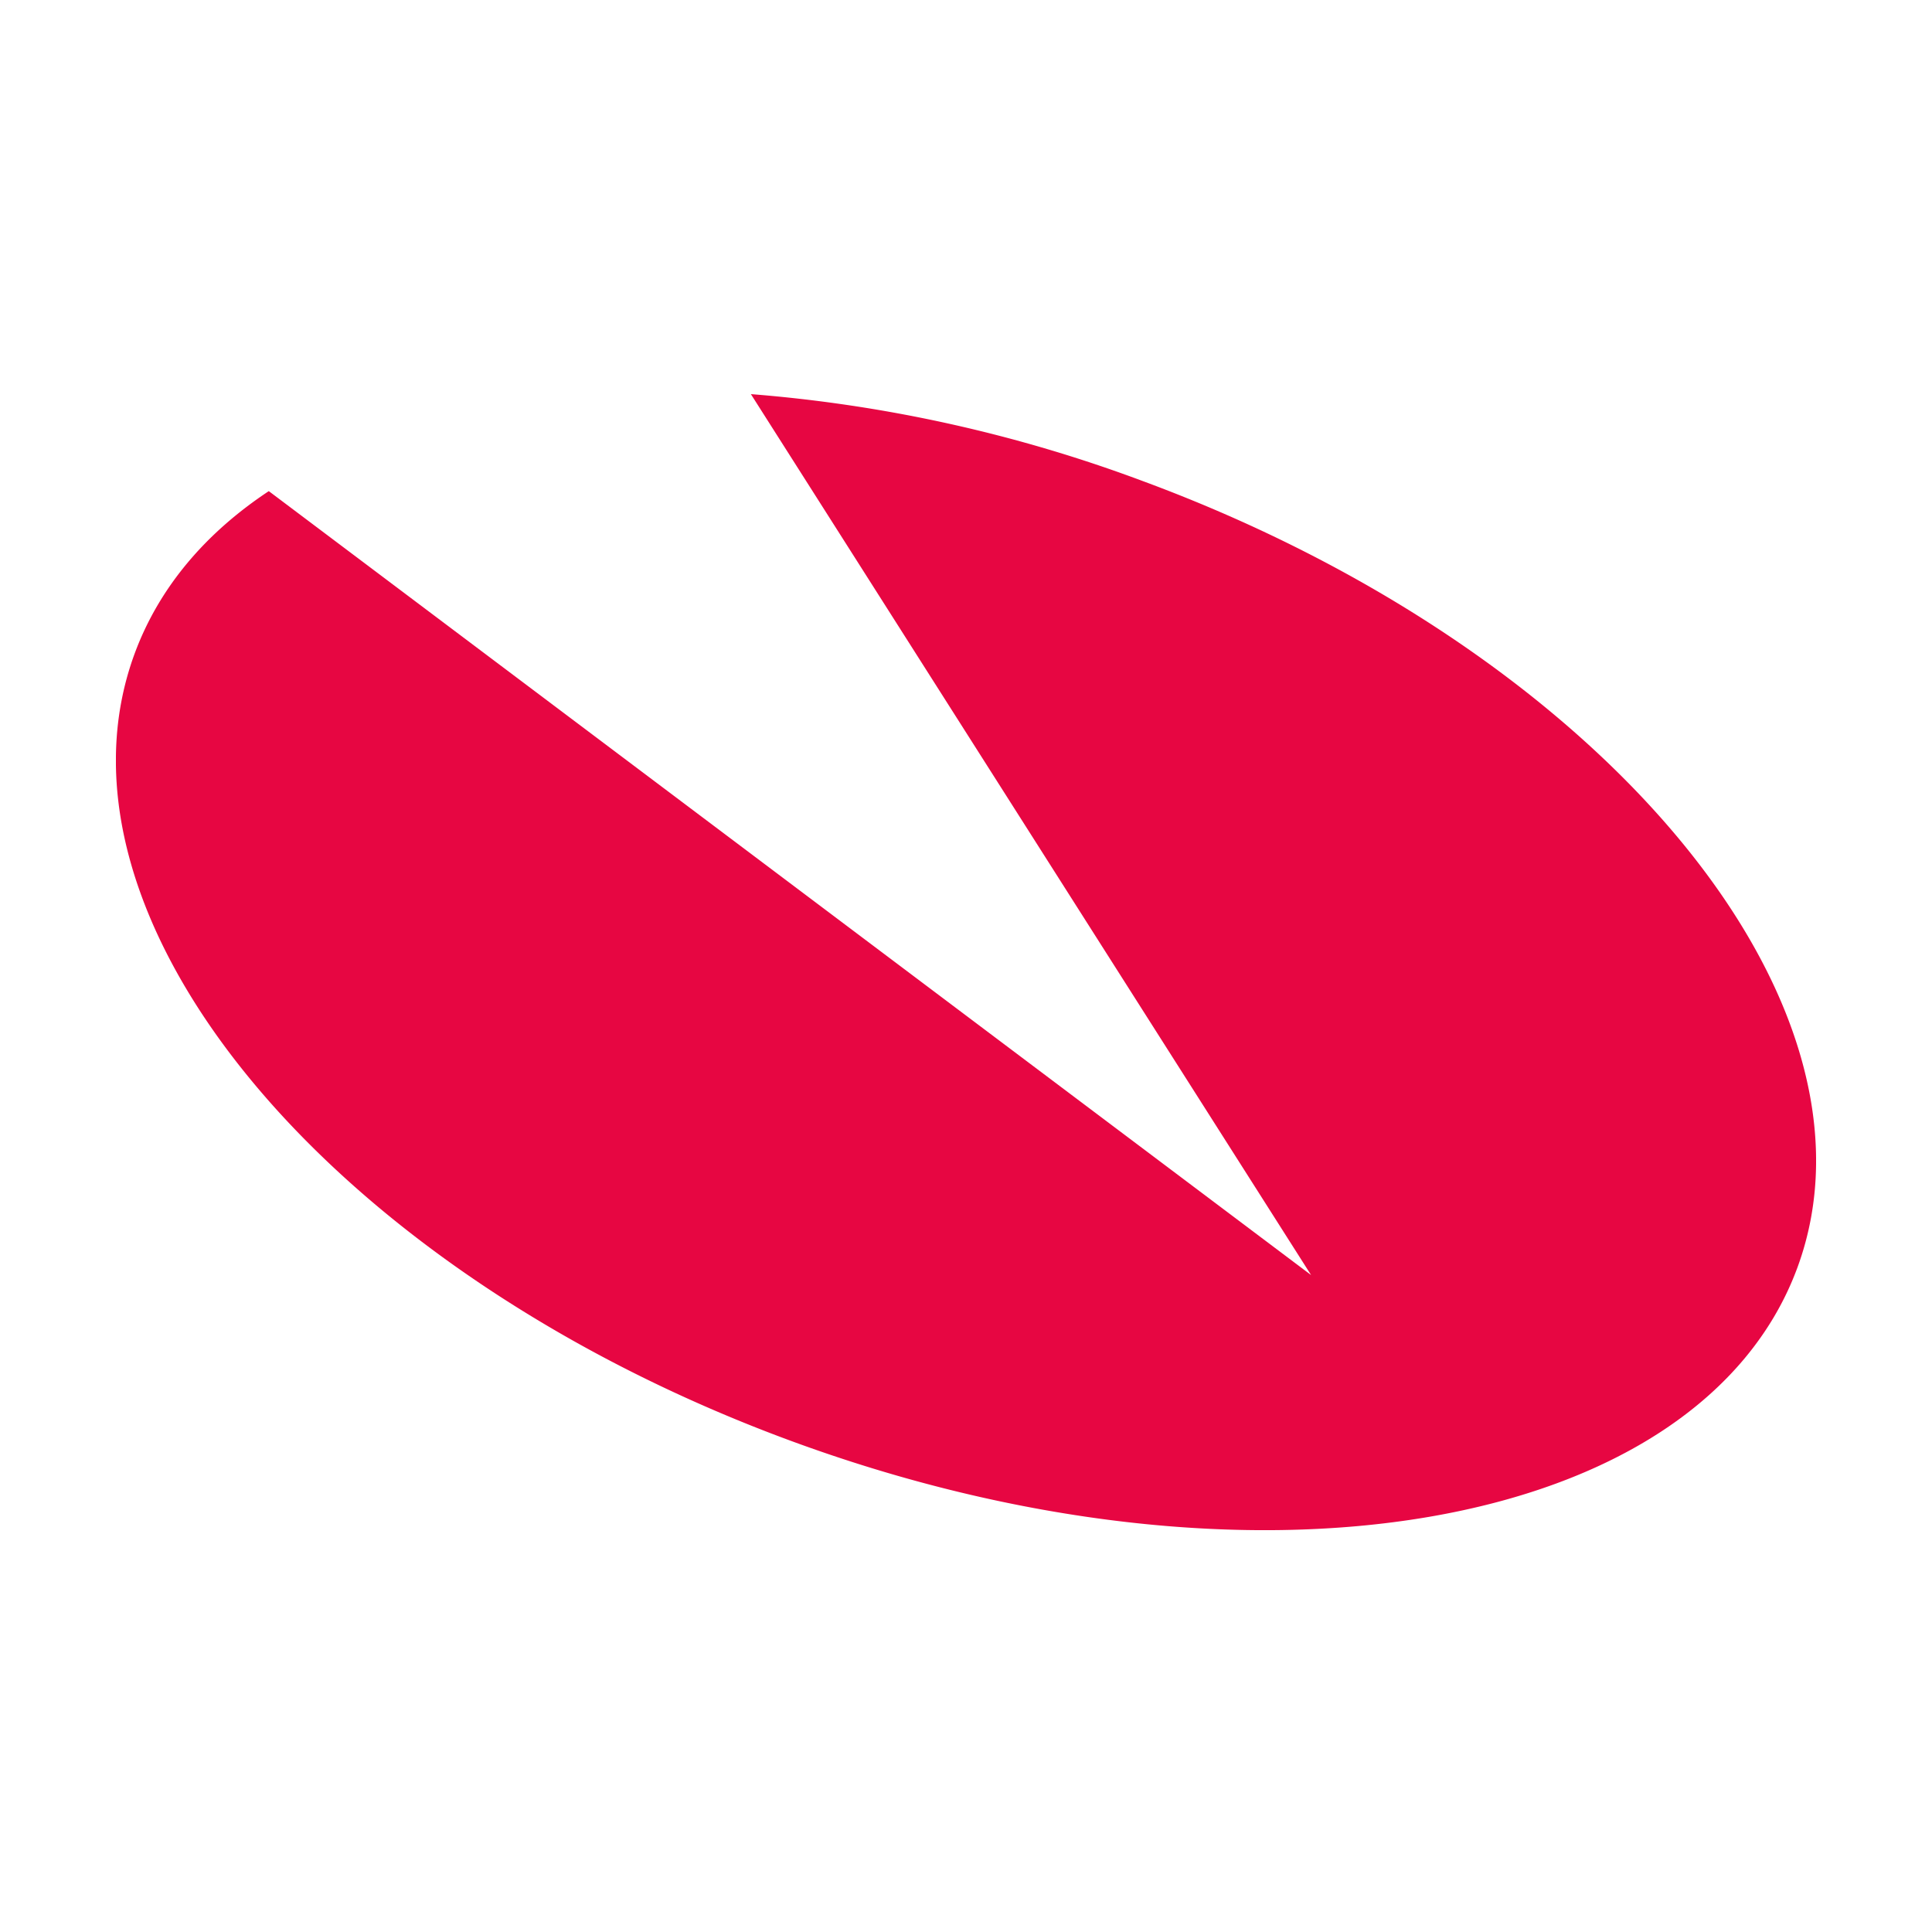 <svg xmlns="http://www.w3.org/2000/svg" width="250" height="250" fill="none"><g clip-path="url(#a)"><path fill="#E70642" d="M232.573 164.054c-12.655 34.273-71.073 44.252-130.473 22.303-59.4-21.948-97.31-67.519-84.673-101.793 3.164-8.56 9.182-15.6 17.355-21.012l134.872 101.439L97.164 51A186.56 186.56 0 0 1 147.9 62.26c59.409 21.959 97.309 67.529 84.673 101.794Z"/></g><defs><clipPath id="a"><path fill="#fff" d="M15 51h220v147H15z"/></clipPath></defs></svg>